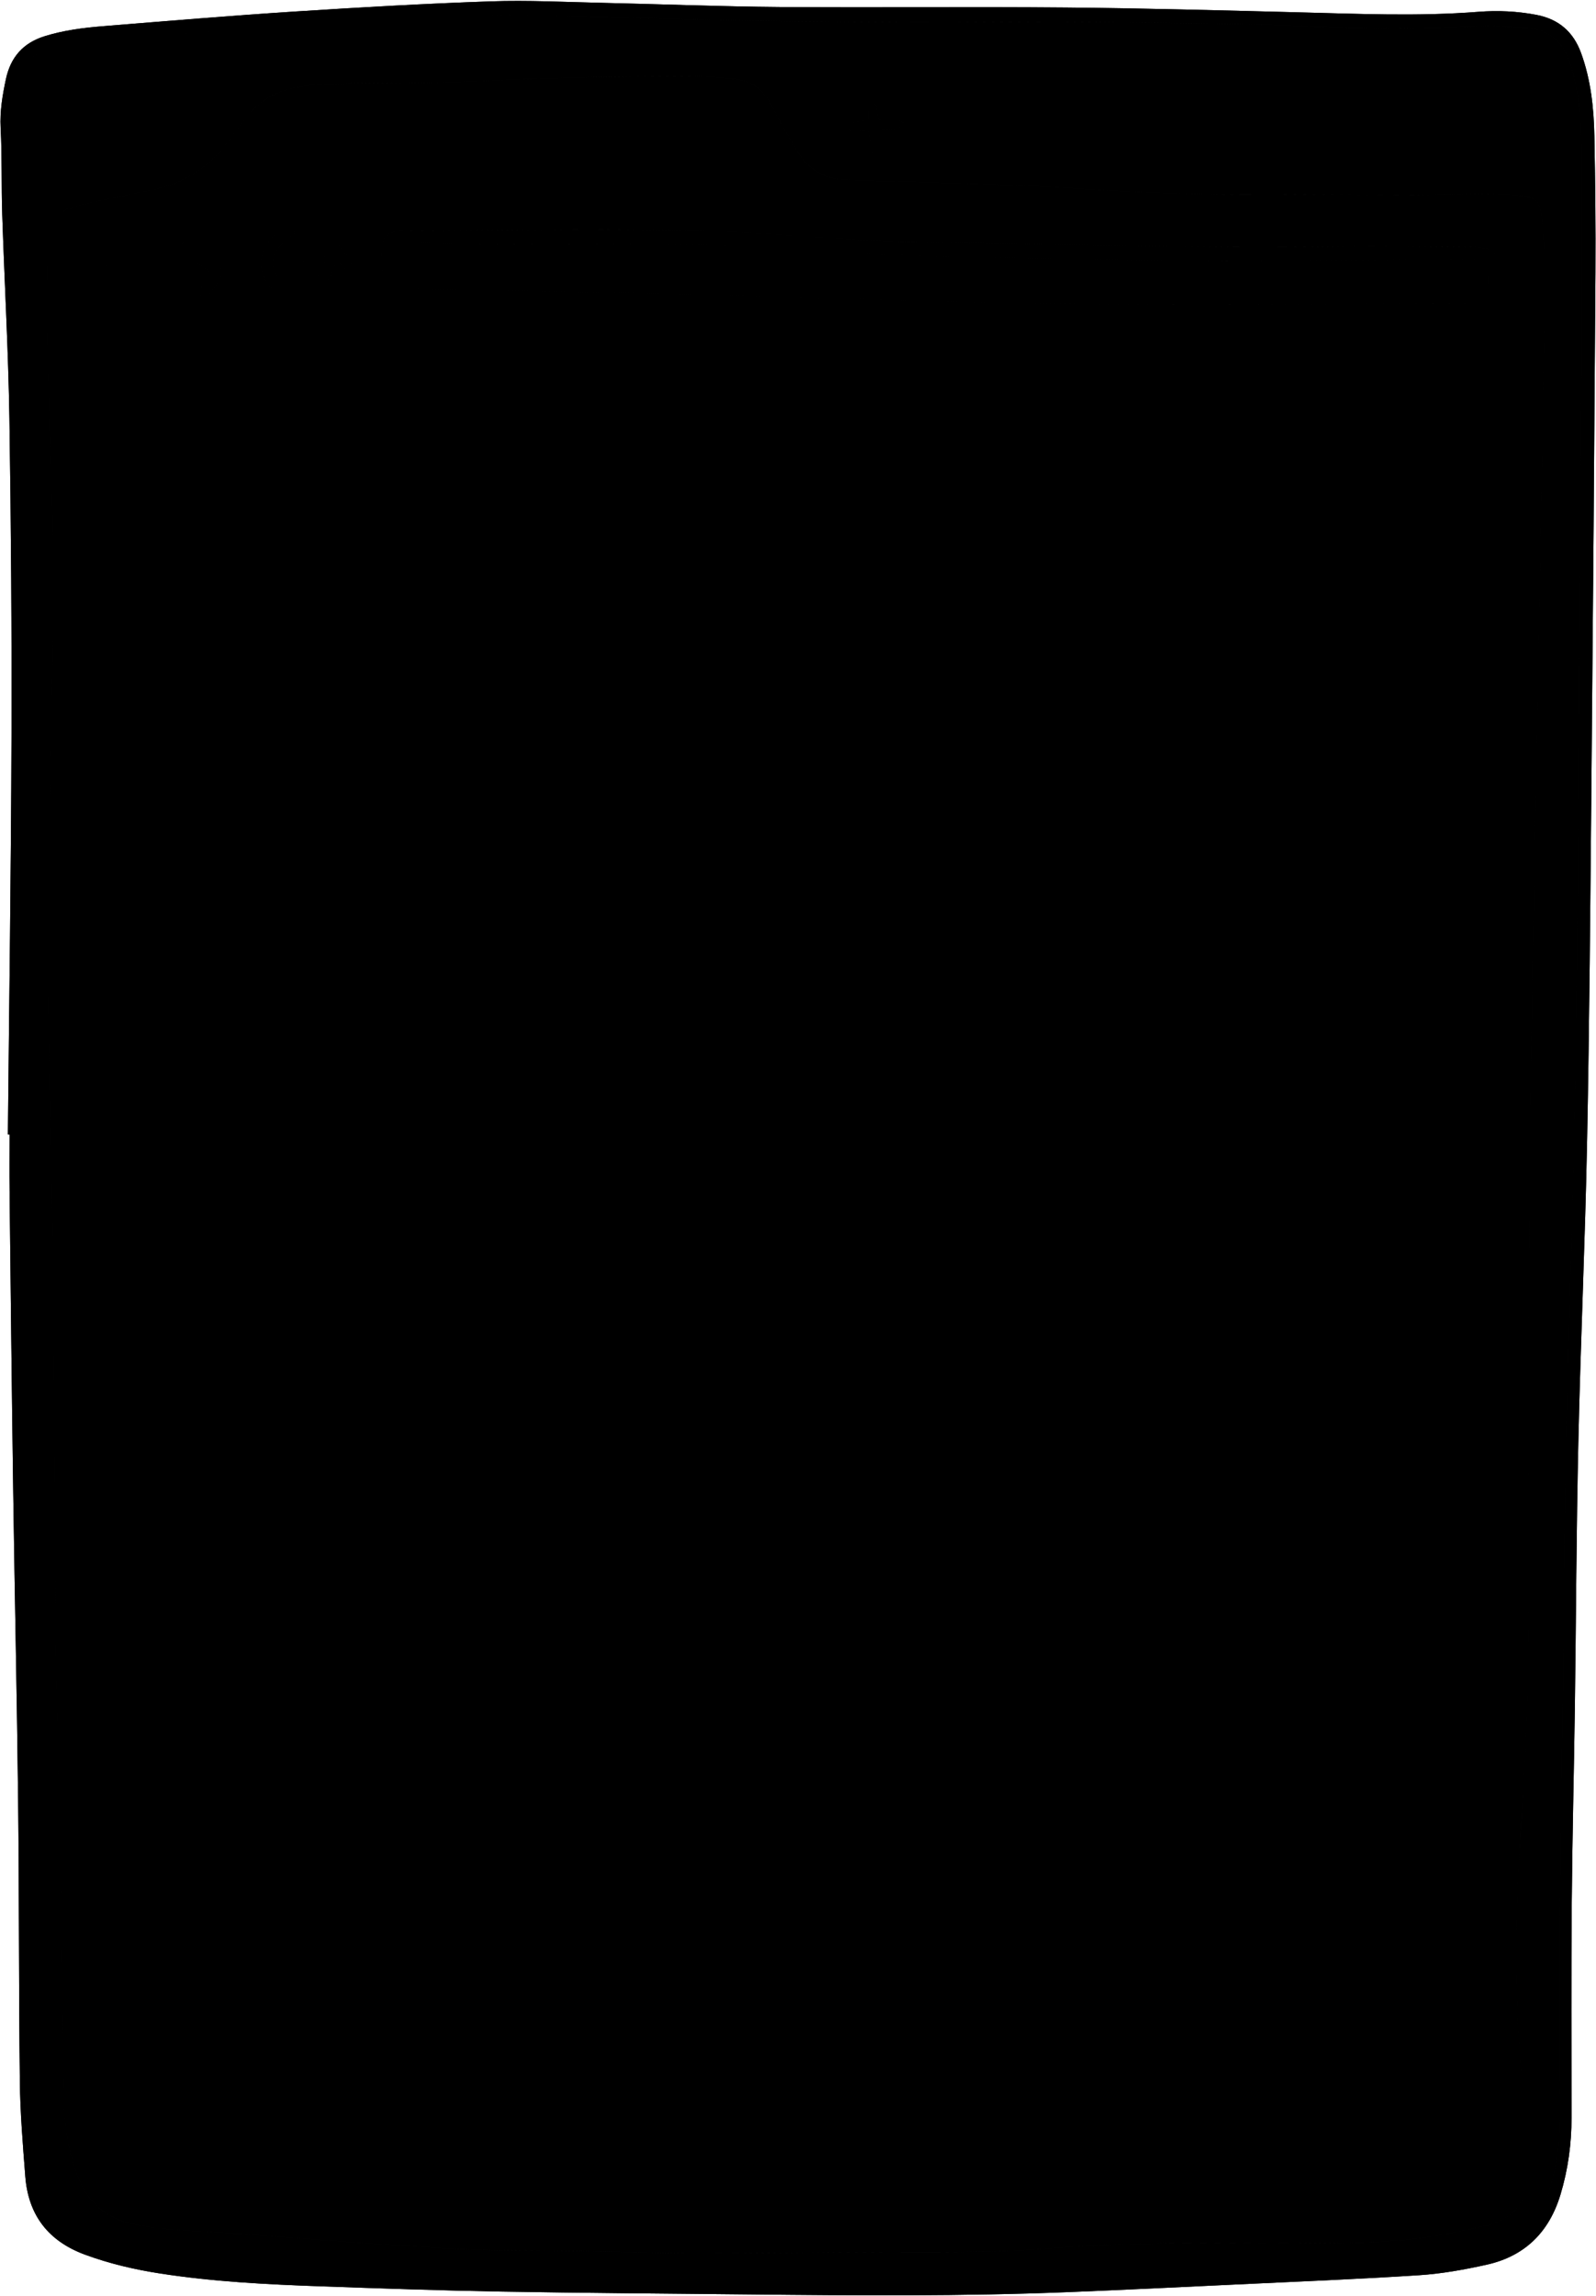 <?xml version="1.0" encoding="UTF-8" standalone="no"?><svg xmlns="http://www.w3.org/2000/svg" xmlns:xlink="http://www.w3.org/1999/xlink" fill="#000000" height="489.1" preserveAspectRatio="xMidYMid meet" version="1" viewBox="-0.1 -0.2 340.1 489.1" width="340.1" zoomAndPan="magnify"><g id="change1_1"><path d="M1.582,241.45c0.269-28.091,0.675-56.182,0.763-84.273 c0.071-22.761-0.083-45.526-0.441-68.284c-0.228-14.458-1.052-28.906-1.526-43.362 C0.175,39.369,0.352,33.191,0.034,27.038c-0.184-3.564,0.396-6.951,1.122-10.369 C2.142,12.025,4.793,8.954,9.402,7.517c4.033-1.258,8.176-1.79,12.344-2.127 c13.579-1.098,27.157-2.239,40.751-3.117c13.976-0.902,27.964-1.7,41.959-2.183 c7.902-0.272,15.831,0.144,23.746,0.319c12.634,0.278,25.265,0.787,37.9,0.885 c20.325,0.158,40.652-0.069,60.977,0.112c16.44,0.146,32.879,0.605,49.316,1.017 c12.861,0.322,25.716,0.898,38.575-0.106c4.105-0.321,8.213-0.127,12.282,0.637 c4.758,0.894,7.912,3.586,9.573,8.151c2.088,5.738,2.714,11.71,2.831,17.732 c0.188,9.666,0.293,19.336,0.23,29.003c-0.24,36.466-0.528,72.933-0.865,109.398 c-0.233,25.198-0.422,50.399-0.918,75.593c-0.421,21.387-1.387,42.763-1.865,64.149 c-0.422,18.875-0.482,37.757-0.744,56.636c-0.193,13.854-0.549,27.707-0.66,41.562 c-0.122,15.225-0.061,30.451-0.048,45.676c0.005,5.597-0.739,11.063-2.361,16.431 c-2.415,7.991-7.601,13.109-15.73,14.913c-4.739,1.052-9.575,1.927-14.409,2.24 c-13.063,0.846-26.147,1.363-39.224,1.984c-11.786,0.559-23.572,1.136-35.361,1.609 c-22.677,0.909-45.365,0.739-68.052,0.498c-17.661-0.188-35.323-0.295-52.982-0.606 c-12.786-0.225-25.57-0.669-38.351-1.118c-11.488-0.403-22.969-0.98-34.35-2.746 c-5.422-0.841-10.732-2.087-15.908-3.987c-7.852-2.881-12.129-8.42-12.768-16.687 c-0.521-6.75-1.08-13.515-1.16-20.279c-0.235-19.792-0.14-39.589-0.361-59.381 c-0.246-22-0.734-43.997-1.049-65.996c-0.307-21.391-0.535-42.783-0.78-64.174 c-0.046-4.034-0.007-8.069-0.007-12.104C1.815,241.451,1.699,241.45,1.582,241.45z M4.565,235.897 c0.323,25.656,0.538,45.526,0.831,65.396c0.424,28.776,0.973,57.55,1.337,86.327 c0.248,19.565,0.178,39.134,0.449,58.699c0.083,5.998,0.695,12,1.294,17.978 c0.599,5.984,3.897,10.059,9.442,12.408c4.089,1.733,8.328,2.89,12.672,3.731 c9.82,1.901,19.77,2.66,29.731,3.054c18.485,0.732,36.978,1.348,55.473,1.763 c14.918,0.334,29.845,0.254,44.766,0.441c20.938,0.263,41.876,0.416,62.806-0.374 c12.552-0.474,25.1-1.088,37.648-1.667c13.384-0.617,26.775-1.128,40.145-1.972 c5.141-0.324,10.289-1.17,15.33-2.259c6.679-1.442,11.157-5.599,13.289-12.198 c1.771-5.482,2.614-11.08,2.598-16.843c-0.044-15.91-0.087-31.821-0.004-47.73 c0.063-12.105,0.323-24.209,0.491-36.314c0.339-24.437,0.364-48.883,1.087-73.309 c0.963-32.574,1.889-65.144,2.09-97.733c0.244-39.744,0.625-79.487,0.878-119.231 c0.098-15.455,0.076-30.911-0.035-46.366c-0.04-5.56-0.705-11.07-2.413-16.433 c-1.467-4.606-4.472-7.139-9.241-7.533c-2.802-0.231-5.62-0.443-8.427-0.396 c-6.925,0.116-13.85,0.623-20.769,0.539c-10.427-0.126-20.847-0.758-31.274-0.929 c-16.747-0.276-33.498-0.591-50.245-0.459c-30.004,0.238-59.993-0.233-89.978-1.174 C112.884,2.949,101.243,2.829,89.606,3.597C74.187,4.614,58.765,5.595,43.35,6.663 c-7.973,0.552-15.945,1.159-23.897,1.942c-3.16,0.311-6.295,1.051-9.389,1.81 c-3.346,0.821-5.277,3.162-6.062,6.468c-0.9,3.787-1.53,7.624-1.457,11.522 c0.133,7.078,0.322,14.156,0.586,21.23c0.628,16.812,1.597,33.617,1.901,50.434 c0.358,19.79,0.271,39.591,0.175,59.386C5.075,186.864,4.754,214.271,4.565,235.897z M211.379,35.896 c4.526,0.284,9.011,0.473,13.478,0.863c17.392,1.518,34.817,1.567,52.255,1.42 c8.372-0.07,16.747,0.192,25.121,0.222c5.023,0.018,10.047-0.177,15.071-0.171 c2.353,0.003,4.711,0.195,7.056,0.417c0.967,0.092,1.94,0.399,2.849,0.761 c2.221,0.884,3.671,2.481,3.859,4.931c0.343,4.474,0.884,8.959,0.834,13.433 c-0.268,23.826-0.604,47.652-1.089,71.474c-0.519,25.497-1.414,50.986-1.804,76.484 c-0.37,24.204-0.297,48.416-0.423,72.624c-0.081,15.606-0.129,31.212-0.27,46.817 c-0.127,14.157-0.219,28.316-0.597,42.467c-0.226,8.44-0.957,16.867-1.489,25.299 c-0.724,11.479-1.094,22.965-0.612,34.463c0.357,8.515,0.906,17.024,1.132,25.542 c0.088,3.324-0.456,6.667-0.75,9.998c-0.06,0.676-0.289,1.336-0.442,2.003 c-1.09,4.769-3.993,7.847-8.765,8.886c-5.049,1.1-10.119,2.245-15.241,2.837 c-5.581,0.646-11.23,0.868-16.854,0.942c-10.656,0.141-21.316,0.073-31.974,0.038 c-10.74-0.035-21.454,0.52-32.163,1.277c-10.794,0.763-21.606,0.561-32.415,0.59 c-13.474,0.036-26.949,0.25-40.423,0.234c-8.143-0.009-16.286-0.332-24.43-0.471 c-8.296-0.141-16.603-0.025-24.888-0.395c-10.03-0.448-20.043-1.27-30.061-1.966 c-6.756-0.469-13.505-1.038-20.261-1.493c-6.524-0.44-13.067-0.53-19.524-1.823 c-5.791-1.159-9.743-4.332-11.921-9.812c-2.197-5.529-3.052-11.32-3.168-17.196 c-0.231-11.644-0.177-23.293-0.395-34.938c-0.368-19.636-0.929-39.269-1.267-58.905 c-0.224-13.015-0.193-26.035-0.287-39.053c-0.127-17.662-0.177-35.324-0.424-52.984 c-0.236-16.898-0.874-33.792-0.98-50.69c-0.094-14.918,0.269-29.84,0.492-44.759 c0.197-13.244,0.635-26.487,0.672-39.732c0.029-10.044-0.285-20.093-0.662-30.132 c-0.497-13.241-0.794-26.479-0.573-39.728c0.051-3.038,0.032-6.079-0.005-9.118 c-0.034-2.769,1.45-4.335,3.905-5.256c4.084-1.533,8.333-2.359,12.613-3.09 c2.247-0.384,4.477-0.875,6.702-1.372c5.04-1.125,9.036-3.89,12.21-7.902 c1.228-1.552,2.496-3.081,3.606-4.716c4.027-5.925,9.772-8.731,16.737-9.329 c2.348-0.202,4.708-0.299,7.065-0.36c13.621-0.351,27.241-0.723,40.863-0.996 c12.175-0.244,24.352-0.379,36.529-0.543c3.131-0.042,6.235,0.179,9.237,1.203 c0.484,0.165,1.051,0.198,1.565,0.147c7.312-0.725,14.603,0.098,21.901,0.303 c4.029,0.114,8.055,0.392,12.08,0.632c3.841,0.229,6.736,2.085,8.949,5.185 c3.04,4.26,5.028,9.022,6.808,13.892C210.99,34.846,211.172,35.337,211.379,35.896z M13.402,247.808 c0.107-0.001,0.214-0.001,0.321-0.001c0.171,10.353,0.416,20.705,0.501,31.058 c0.295,36.008,0.015,72.019,1.395,108.018c0.583,15.209,0.31,30.45,0.502,45.675 c0.079,6.238,0.228,12.481,0.592,18.708c0.244,4.182,1.124,8.285,2.824,12.172 c1.741,3.982,4.647,6.56,8.94,7.366c3.061,0.575,6.146,1.124,9.245,1.371 c10.318,0.823,20.647,1.501,30.972,2.242c7.743,0.556,15.477,1.391,23.229,1.633 c16.587,0.519,33.182,0.894,49.776,1.029c16.214,0.133,32.43-0.142,48.646-0.167 c9.592-0.014,19.179,0.065,28.765-0.533c9.343-0.583,18.698-1.08,28.055-1.277 c10.502-0.222,21.012-0.113,31.518-0.061c12.128,0.06,24.193-0.367,36.052-3.317 c5.776-1.437,7.805-3.374,8.898-9.238c0.042-0.224,0.069-0.452,0.101-0.678 c1.03-7.284,0.782-14.599,0.204-21.88c-1.179-14.83-1.213-29.655-0.338-44.493 c0.462-7.827,1.029-15.649,1.386-23.481c0.739-16.202,0.778-32.412,0.718-48.632 c-0.108-28.853-0.044-57.71,0.298-86.562c0.391-32.962,1.17-65.919,1.767-98.879 c0.476-26.261,0.974-52.521,1.356-78.783c0.063-4.326-0.317-8.67-0.689-12.989 c-0.291-3.372-1.327-4.343-4.735-4.666c-2.647-0.251-5.318-0.345-7.978-0.337 c-4.871,0.014-9.742,0.229-14.613,0.227c-12.332-0.005-24.665-0.142-36.997-0.119 c-13.026,0.024-26.012-0.687-39.011-1.488c-13.746-0.847-27.533-1.035-41.302-1.508 c-1.141-0.039-2.283-0.057-3.425-0.085c-4.44-0.111-7.926-2.004-10.332-5.727 c-1.401-2.168-2.652-4.435-3.926-6.682c-0.75-1.323-1.369-2.72-2.128-4.037 c-1.568-2.716-3.857-4.611-6.996-4.992c-3.386-0.411-6.815-0.659-10.224-0.648 c-14.614,0.047-29.223,0.205-43.829,0.979c-10.637,0.563-21.31,0.418-31.966,0.635 c-2.049,0.042-4.1,0.243-6.139,0.466c-5.513,0.604-9.986,3.017-13.172,7.659 c-0.861,1.254-1.864,2.409-2.75,3.646c-4.232,5.912-9.891,9.584-17.045,10.932 c-1.047,0.197-2.1,0.365-3.14,0.591c-4.38,0.951-8.786,1.804-13.124,2.923 c-2.598,0.67-2.953,1.393-2.985,4.128c-0.027,2.359-0.022,4.719,0.024,7.077 c0.25,12.635,0.497,25.27,0.785,37.903c0.238,10.425,0.811,20.851,0.741,31.274 c-0.132,19.564-0.793,39.125-0.916,58.689C13.115,204.568,13.336,226.189,13.402,247.808z M207.969,35.801c0-0.403,0.068-0.651-0.01-0.839c-1.75-4.212-3.575-8.376-6.112-12.207 c-1.915-2.892-4.494-4.469-7.927-4.62c-9.34-0.411-18.682-0.795-28.024-1.169 c-0.459-0.018-0.926,0.161-1.221,0.216c1.464,2.646,2.811,5.192,4.263,7.676 c1.377,2.356,2.769,4.715,4.33,6.949c1.419,2.031,3.485,3.116,6.009,3.238 c1.594,0.077,3.185,0.229,4.78,0.268c7.371,0.178,14.744,0.329,22.116,0.486 C206.757,35.812,207.342,35.801,207.969,35.801z M201.491,66.899 c-21.155-0.625-42.308-1.299-63.465-1.857c-14.23-0.376-28.465-0.582-42.698-0.877 c-3.114-0.065-6.228-0.161-9.341-0.287c-2.285-0.093-3.746-1.323-4.11-3.552 c-0.379-2.315-0.715-4.669-0.712-7.006c0.004-2.889,1.604-4.339,4.471-4.342 c23.14-0.022,46.284-0.667,69.419,0.224c8.213,0.316,16.411,1.008,24.619,1.463 c5.472,0.303,10.949,0.609,16.428,0.71c29.61,0.547,59.218,1.271,88.839,0.951 c9.742-0.105,19.487,0.042,29.231,0.097c0.752,0.004,1.509,0.167,2.255,0.301 c1.598,0.287,2.597,1.27,2.923,2.829c0.548,2.615,0.898,5.248,0.346,7.924 c-0.594,2.881-1.755,3.87-4.706,3.883c-2.435,0.01-4.871-0.055-7.304-0.003 c-29.843,0.638-59.685,0.186-89.527-0.039c-5.556-0.042-11.111-0.281-16.667-0.43 C201.492,66.89,201.491,66.894,201.491,66.899z M316.272,64.255c0.889-2.175,1.051-6.178,0.41-7.965 c-0.308-0.86-0.932-1.122-1.77-1.123c-4.792-0.007-9.584-0.052-14.375-0.029 c-15.226,0.075-30.453,0.316-45.679,0.226c-15.3-0.09-30.598-0.516-45.897-0.767 c-13.855-0.227-27.698-0.715-41.525-1.677c-6.149-0.428-12.309-0.892-18.468-0.956 c-15.757-0.163-31.517-0.09-47.275-0.157c-4.641-0.02-9.282-0.207-13.923-0.286 c-0.752-0.013-1.509,0.121-2.26,0.213c-0.899,0.11-1.393,0.665-1.337,1.543 c0.129,2.043,0.315,4.083,0.514,6.12c0.127,1.303,0.995,1.795,2.197,1.852 c1.368,0.064,2.736,0.152,4.105,0.178c19.942,0.374,39.885,0.651,59.825,1.129 c24.126,0.579,48.244,1.649,72.372,1.917c29.535,0.328,59.077,0.048,88.616,0.015 C313.314,64.487,314.826,64.334,316.272,64.255z M62.555,48.691c-0.686-0.02-1.42-0.21-2.049-0.03 c-2.475,0.705-4.719,3.768-4.944,6.576c-0.239,2.977,1.239,5.671,3.821,6.966 c4.31,2.161,9.302,0.231,11.355-4.402c0.349-0.788,0.638-1.604,1.003-2.529 c0.717,0.753,1.238,1.415,1.881,1.922c0.284,0.224,0.952,0.318,1.198,0.136 c0.249-0.184,0.401-0.918,0.233-1.177c-1.067-1.647-2.163-3.289-3.419-4.791 c-0.307-0.368-1.395-0.493-1.863-0.242c-1.602,0.858-3.105,1.91-4.611,2.938 c-0.625,0.427-0.969,1.161-0.395,1.744c0.299,0.304,1.143,0.349,1.6,0.164 c0.944-0.383,1.793-0.998,2.775-1.573c0.124,3.442-2.487,6.265-5.646,6.357 c-3.695,0.107-6.178-2.81-5.293-6.214c0.409-1.573,1.575-2.56,2.736-3.55 c0.608-0.518,1.222-1.029,1.834-1.543C62.699,49.191,62.627,48.941,62.555,48.691z M42.614,61.328 c-0.192,0.437-0.115,1.229,0.175,1.588c0.49,0.607,1.158,0.203,1.553-0.277 c0.768-0.935,1.553-1.883,2.144-2.931c1.034-1.834,0.789-2.843-0.879-4.127 c-1.625-1.251-3.293-2.447-4.949-3.659c-0.242-0.177-0.513-0.422-0.78-0.434 c-0.415-0.019-1.053,0.001-1.208,0.248c-0.228,0.364-0.317,1.077-0.102,1.399 c0.405,0.61,1.025,1.109,1.634,1.544c1.414,1.009,2.875,1.953,4.43,2.999 C43.841,59.075,43.129,60.158,42.614,61.328z M24.537,54.878c0.564-0.507,1.191-0.976,1.628-1.58 c0.26-0.358,0.207-0.944,0.295-1.427c-0.542-0.087-1.264-0.44-1.594-0.216 c-1.629,1.104-3.202,2.305-4.695,3.588c-0.76,0.653-0.998,1.774-0.177,2.431 c1.942,1.553,4.03,2.927,6.097,4.316c0.199,0.133,0.816-0.029,0.969-0.245 c0.163-0.23,0.123-0.76-0.041-1.03c-0.269-0.442-0.691-0.801-1.081-1.158 c-1.056-0.966-2.129-1.912-3.342-2.998C23.296,55.954,23.926,55.426,24.537,54.878z M187.349,27.563 c1.643-0.679,3.723,0.445,5.162-1.464c-1.728-1.371-3.765-0.265-5.517-0.901 c-0.075-0.737-0.124-1.413-0.219-2.083c-0.086-0.602-0.209-1.392-0.995-1.18 c-0.399,0.107-0.766,0.834-0.888,1.343c-0.152,0.633-0.036,1.33-0.036,1.873 c-1.431,1.043-3.592-0.149-4.476,1.888c1.342,1.461,3.119,0.092,4.627,0.854 c0.09,0.705,0.143,1.452,0.29,2.181c0.141,0.703,0.378,1.387,0.693,2.504 C187.795,30.838,186.467,28.926,187.349,27.563z M4.565,235.897c0.189-21.625,0.51-49.033,0.642-76.442 c0.096-19.795,0.183-39.596-0.175-59.386C4.728,83.252,3.759,66.447,3.131,49.635 C2.867,42.561,2.678,35.483,2.545,28.405c-0.073-3.898,0.557-7.734,1.457-11.522 c0.786-3.307,2.717-5.647,6.062-6.468c3.094-0.759,6.229-1.499,9.389-1.81 c7.952-0.784,15.924-1.39,23.897-1.942C58.765,5.595,74.187,4.614,89.606,3.597 C101.243,2.829,112.884,2.949,124.534,3.315c29.985,0.941,59.974,1.411,89.978,1.174 c16.746-0.133,33.498,0.183,50.245,0.459c10.427,0.172,20.847,0.803,31.274,0.929 c6.92,0.084,13.845-0.423,20.769-0.539c2.807-0.047,5.625,0.165,8.427,0.396 c4.769,0.393,7.774,2.927,9.241,7.533c1.708,5.363,2.374,10.872,2.413,16.433 c0.111,15.455,0.133,30.911,0.035,46.366c-0.252,39.744-0.633,79.487-0.878,119.231 c-0.2,32.589-1.126,65.159-2.09,97.733c-0.722,24.426-0.748,48.872-1.087,73.309 c-0.168,12.104-0.428,24.208-0.491,36.314c-0.083,15.91-0.04,31.82,0.004,47.73 c0.016,5.762-0.827,11.36-2.598,16.843c-2.132,6.6-6.61,10.756-13.289,12.198 c-5.041,1.089-10.19,1.935-15.33,2.259c-13.37,0.844-26.761,1.355-40.145,1.972 c-12.548,0.579-25.096,1.193-37.648,1.667c-20.93,0.79-41.867,0.637-62.806,0.374 c-14.922-0.188-29.848-0.107-44.766-0.441c-18.495-0.414-36.987-1.03-55.473-1.763 c-9.961-0.395-19.911-1.153-29.731-3.054c-4.344-0.841-8.583-1.998-12.672-3.731 c-5.544-2.349-8.842-6.424-9.442-12.408c-0.599-5.977-1.211-11.979-1.294-17.978 c-0.27-19.565-0.201-39.134-0.449-58.699c-0.364-28.777-0.913-57.551-1.337-86.327 C5.103,281.423,4.888,261.552,4.565,235.897z M211.379,35.896c-0.206-0.559-0.389-1.05-0.569-1.541 c-1.78-4.87-3.768-9.632-6.808-13.892c-2.212-3.1-5.108-4.956-8.949-5.185 c-4.025-0.24-8.05-0.518-12.08-0.632c-7.298-0.206-14.589-1.028-21.901-0.303 c-0.514,0.051-1.081,0.018-1.565-0.147c-3.002-1.025-6.106-1.245-9.237-1.203 c-12.176,0.164-24.354,0.299-36.529,0.543c-13.622,0.273-27.243,0.645-40.863,0.996 c-2.357,0.061-4.717,0.158-7.065,0.36c-6.965,0.599-12.71,3.405-16.737,9.329 c-1.111,1.634-2.378,3.164-3.606,4.716c-3.174,4.012-7.17,6.777-12.21,7.902 c-2.226,0.497-4.456,0.988-6.702,1.372c-4.28,0.731-8.529,1.557-12.613,3.09 c-2.455,0.921-3.939,2.487-3.905,5.256c0.037,3.039,0.056,6.079,0.005,9.118 c-0.221,13.249,0.075,26.488,0.573,39.728c0.377,10.039,0.691,20.088,0.662,30.132 c-0.038,13.244-0.475,26.487-0.672,39.732c-0.222,14.919-0.586,29.841-0.492,44.759 c0.106,16.898,0.743,33.792,0.98,50.69c0.247,17.66,0.297,35.323,0.424,52.984 c0.094,13.018,0.063,26.038,0.287,39.053c0.338,19.636,0.899,39.269,1.267,58.905 c0.218,11.644,0.164,23.294,0.395,34.938c0.117,5.876,0.971,11.668,3.168,17.196 c2.178,5.48,6.13,8.653,11.921,9.812c6.456,1.292,13,1.383,19.524,1.823 c6.757,0.455,13.505,1.024,20.261,1.493c10.018,0.696,20.032,1.518,30.061,1.966 c8.285,0.37,16.592,0.253,24.888,0.395c8.144,0.139,16.286,0.462,24.43,0.471 c13.474,0.016,26.948-0.199,40.423-0.234c10.809-0.029,21.622,0.174,32.415-0.59 c10.708-0.757,21.422-1.312,32.163-1.277c10.658,0.035,21.318,0.103,31.974-0.038 c5.624-0.074,11.273-0.296,16.854-0.942c5.122-0.593,10.192-1.737,15.241-2.837 c4.771-1.04,7.675-4.117,8.765-8.886c0.152-0.667,0.382-1.328,0.442-2.003 c0.294-3.331,0.838-6.674,0.75-9.998c-0.226-8.518-0.775-17.027-1.132-25.542 c-0.482-11.498-0.111-22.984,0.612-34.463c0.532-8.431,1.264-16.859,1.489-25.299 c0.378-14.151,0.47-28.311,0.597-42.467c0.14-15.605,0.188-31.211,0.27-46.817 c0.126-24.208,0.053-48.419,0.423-72.624c0.39-25.498,1.285-50.988,1.804-76.484 c0.485-23.822,0.821-47.648,1.089-71.474c0.05-4.474-0.491-8.959-0.834-13.433 c-0.188-2.449-1.639-4.047-3.859-4.931c-0.909-0.362-1.882-0.67-2.849-0.761 c-2.345-0.222-4.703-0.415-7.056-0.417c-5.024-0.006-10.048,0.189-15.071,0.171 c-8.374-0.029-16.748-0.292-25.121-0.222c-17.438,0.147-34.863,0.098-52.255-1.42 C220.389,36.369,215.905,36.18,211.379,35.896z M13.402,247.808 c-0.066-21.619-0.287-43.239-0.151-64.857c0.123-19.564,0.784-39.125,0.916-58.689 c0.07-10.422-0.503-20.848-0.741-31.274c-0.288-12.634-0.535-25.269-0.785-37.903 c-0.047-2.358-0.051-4.719-0.024-7.077c0.032-2.735,0.387-3.458,2.985-4.128 c4.337-1.119,8.743-1.972,13.124-2.923c1.04-0.226,2.093-0.394,3.14-0.591 c7.154-1.348,12.813-5.02,17.045-10.932c0.886-1.238,1.889-2.393,2.75-3.646 c3.186-4.642,7.66-7.055,13.172-7.659c2.039-0.223,4.09-0.425,6.139-0.466 c10.656-0.217,21.33-0.072,31.966-0.635c14.607-0.773,29.215-0.931,43.829-0.979 c3.409-0.011,6.838,0.237,10.224,0.648c3.139,0.381,5.428,2.276,6.996,4.992 c0.76,1.317,1.378,2.714,2.128,4.037c1.275,2.247,2.526,4.514,3.926,6.682 c2.405,3.724,5.891,5.616,10.332,5.727c1.142,0.029,2.284,0.046,3.425,0.085 c13.769,0.473,27.556,0.662,41.302,1.508c12.999,0.801,25.984,1.512,39.011,1.488 c12.332-0.023,24.664,0.113,36.997,0.119c4.871,0.002,9.742-0.213,14.613-0.227 c2.66-0.008,5.331,0.086,7.978,0.337c3.407,0.323,4.444,1.294,4.735,4.666 c0.372,4.319,0.752,8.662,0.689,12.989c-0.382,26.262-0.88,52.522-1.356,78.783 c-0.597,32.96-1.377,65.917-1.767,98.879c-0.342,28.851-0.406,57.708-0.298,86.562 c0.061,16.22,0.021,32.43-0.718,48.632c-0.357,7.832-0.925,15.654-1.386,23.481 c-0.875,14.838-0.841,29.662,0.338,44.493c0.579,7.281,0.827,14.596-0.204,21.88 c-0.032,0.226-0.059,0.453-0.101,0.678c-1.092,5.864-3.121,7.801-8.898,9.238 c-11.859,2.95-23.923,3.377-36.052,3.317c-10.506-0.052-21.016-0.161-31.518,0.061 c-9.357,0.197-18.713,0.694-28.055,1.277c-9.586,0.598-19.173,0.518-28.765,0.533 c-16.216,0.024-32.432,0.299-48.646,0.167c-16.594-0.136-33.189-0.51-49.776-1.029 c-7.752-0.243-15.486-1.077-23.229-1.633c-10.324-0.742-20.654-1.419-30.972-2.242 c-3.099-0.247-6.184-0.796-9.245-1.371c-4.292-0.806-7.198-3.384-8.94-7.366 c-1.7-3.887-2.58-7.99-2.824-12.172c-0.363-6.226-0.513-12.47-0.592-18.708 c-0.192-15.225,0.081-30.466-0.502-45.675c-1.38-35.999-1.1-72.01-1.395-108.018 c-0.085-10.353-0.329-20.705-0.501-31.058C13.616,247.807,13.509,247.807,13.402,247.808z M201.491,66.899c0-0.004,0-0.009,0-0.013c5.556,0.148,11.11,0.388,16.667,0.43 c29.842,0.225,59.685,0.677,89.527,0.039c2.434-0.052,4.869,0.013,7.304,0.003 c2.951-0.013,4.112-1.002,4.706-3.883c0.552-2.676,0.202-5.308-0.346-7.924 c-0.327-1.559-1.325-2.542-2.923-2.829c-0.746-0.134-1.502-0.296-2.255-0.301 c-9.744-0.055-19.489-0.202-29.231-0.097c-29.621,0.32-59.229-0.404-88.839-0.951 c-5.478-0.101-10.955-0.407-16.428-0.71c-8.208-0.455-16.406-1.146-24.619-1.463 c-23.135-0.891-46.279-0.246-69.419-0.224c-2.867,0.003-4.467,1.453-4.471,4.342 c-0.004,2.337,0.333,4.691,0.712,7.006c0.365,2.229,1.826,3.459,4.11,3.552 c3.112,0.126,6.226,0.223,9.341,0.287c14.233,0.295,28.467,0.501,42.698,0.877 C159.183,65.6,180.336,66.274,201.491,66.899z M62.772,49.441c-0.072-0.25-0.144-0.5-0.216-0.75 c-0.686-0.02-1.42-0.21-2.049-0.03c-2.475,0.705-4.719,3.768-4.944,6.576 c-0.239,2.977,1.239,5.671,3.821,6.966c4.31,2.161,9.302,0.231,11.355-4.402 c0.349-0.788,0.638-1.604,1.003-2.529c0.717,0.753,1.238,1.415,1.881,1.922 c0.284,0.224,0.952,0.318,1.198,0.136c0.249-0.184,0.401-0.918,0.233-1.177 c-1.067-1.647-2.163-3.289-3.419-4.791c-0.307-0.368-1.395-0.493-1.863-0.242 c-1.602,0.858-3.105,1.91-4.611,2.938c-0.625,0.427-0.969,1.161-0.395,1.744 c0.299,0.304,1.143,0.349,1.6,0.164c0.944-0.383,1.793-0.998,2.775-1.573 c0.124,3.442-2.487,6.265-5.646,6.357c-3.695,0.107-6.178-2.81-5.293-6.214 c0.409-1.573,1.575-2.56,2.736-3.55C61.546,50.466,62.16,49.955,62.772,49.441z M44.632,57.679 c-0.791,1.396-1.503,2.479-2.017,3.649c-0.192,0.437-0.115,1.229,0.175,1.588 c0.49,0.607,1.158,0.203,1.553-0.277c0.768-0.935,1.553-1.883,2.144-2.931 c1.034-1.834,0.789-2.843-0.879-4.127c-1.625-1.251-3.293-2.447-4.949-3.659 c-0.242-0.177-0.513-0.422-0.78-0.434c-0.415-0.019-1.053,0.001-1.208,0.248 c-0.228,0.364-0.317,1.077-0.102,1.399c0.405,0.61,1.025,1.109,1.634,1.544 C41.616,55.689,43.077,56.632,44.632,57.679z M22.595,56.559c0.701-0.605,1.331-1.132,1.942-1.681 c0.564-0.507,1.191-0.976,1.628-1.58c0.26-0.358,0.207-0.944,0.295-1.427 c-0.542-0.087-1.264-0.44-1.594-0.216c-1.629,1.104-3.202,2.305-4.695,3.588 c-0.76,0.653-0.998,1.774-0.177,2.431c1.942,1.553,4.03,2.927,6.097,4.316 c0.199,0.133,0.816-0.029,0.969-0.245c0.163-0.23,0.123-0.76-0.041-1.03 c-0.269-0.442-0.691-0.801-1.081-1.158C24.881,58.591,23.808,57.645,22.595,56.559z M207.969,35.801 c-0.627,0-1.212,0.011-1.797-0.002c-7.372-0.157-14.744-0.308-22.116-0.486 c-1.595-0.038-3.186-0.191-4.78-0.268c-2.524-0.122-4.59-1.207-6.009-3.238 c-1.561-2.235-2.953-4.593-4.33-6.949c-1.452-2.484-2.799-5.03-4.263-7.676 c0.295-0.056,0.762-0.235,1.221-0.216c9.342,0.374,18.683,0.758,28.024,1.169 c3.433,0.151,6.012,1.729,7.927,4.62c2.537,3.831,4.362,7.995,6.112,12.207 C208.037,35.15,207.969,35.398,207.969,35.801z M185.989,32.579c1.806-1.74,0.478-3.653,1.359-5.015 c1.643-0.679,3.723,0.445,5.162-1.464c-1.728-1.371-3.765-0.265-5.517-0.901 c-0.075-0.737-0.124-1.413-0.219-2.083c-0.086-0.602-0.209-1.392-0.995-1.18 c-0.399,0.107-0.766,0.834-0.888,1.343c-0.152,0.633-0.036,1.33-0.036,1.873 c-1.431,1.043-3.592-0.149-4.476,1.888c1.342,1.461,3.119,0.092,4.627,0.854 c0.09,0.705,0.143,1.452,0.29,2.181C185.438,30.777,185.675,31.461,185.989,32.579z M316.682,56.29 c-0.308-0.86-0.932-1.122-1.77-1.123c-4.792-0.007-9.584-0.052-14.375-0.029 c-15.226,0.075-30.453,0.316-45.679,0.226c-15.3-0.09-30.598-0.516-45.897-0.767 c-13.855-0.227-27.698-0.715-41.525-1.677c-6.149-0.428-12.309-0.892-18.468-0.956 c-15.757-0.163-31.517-0.09-47.275-0.157c-4.641-0.02-9.282-0.207-13.923-0.286 c-0.752-0.013-1.509,0.121-2.26,0.213c-0.899,0.11-1.393,0.665-1.337,1.543 c0.129,2.043,0.315,4.083,0.514,6.12c0.127,1.303,0.995,1.795,2.197,1.852 c1.368,0.064,2.736,0.152,4.105,0.178c19.942,0.374,39.885,0.651,59.825,1.129 c24.126,0.579,48.244,1.649,72.372,1.917c29.535,0.328,59.077,0.048,88.616,0.015 c1.513-0.002,3.025-0.154,4.47-0.233C317.16,62.08,317.322,58.077,316.682,56.29z" fill="#000000"/></g><g id="change1_2"><path d="M1.582,241.45c0.269-28.091,0.675-56.182,0.763-84.273 c0.071-22.761-0.083-45.526-0.441-68.284c-0.228-14.458-1.052-28.906-1.526-43.362 C0.175,39.369,0.352,33.191,0.034,27.038c-0.184-3.564,0.396-6.951,1.122-10.369 C2.142,12.025,4.793,8.954,9.402,7.517c4.033-1.258,8.176-1.79,12.344-2.127 c13.579-1.098,27.157-2.239,40.751-3.117c13.976-0.902,27.964-1.7,41.959-2.183 c7.902-0.272,15.831,0.144,23.746,0.319c12.634,0.278,25.265,0.787,37.9,0.885 c20.325,0.158,40.652-0.069,60.977,0.112c16.44,0.146,32.879,0.605,49.316,1.017 c12.861,0.322,25.716,0.898,38.575-0.106c4.105-0.321,8.213-0.127,12.282,0.637 c4.758,0.894,7.912,3.586,9.573,8.151c2.088,5.738,2.714,11.71,2.831,17.732 c0.188,9.666,0.293,19.336,0.23,29.003c-0.24,36.466-0.528,72.933-0.865,109.398 c-0.233,25.198-0.422,50.399-0.918,75.593c-0.421,21.387-1.387,42.763-1.865,64.149 c-0.422,18.875-0.482,37.757-0.744,56.636c-0.193,13.854-0.549,27.707-0.66,41.562 c-0.122,15.225-0.061,30.451-0.048,45.676c0.005,5.597-0.739,11.063-2.361,16.431 c-2.415,7.991-7.601,13.109-15.73,14.913c-4.739,1.052-9.575,1.927-14.409,2.24 c-13.063,0.846-26.147,1.363-39.224,1.984c-11.786,0.559-23.572,1.136-35.361,1.609 c-22.677,0.909-45.365,0.739-68.052,0.498c-17.661-0.188-35.323-0.295-52.982-0.606 c-12.786-0.225-25.57-0.669-38.351-1.118c-11.488-0.403-22.969-0.98-34.35-2.746 c-5.422-0.841-10.732-2.087-15.908-3.987c-7.852-2.881-12.129-8.42-12.768-16.687 c-0.521-6.75-1.08-13.515-1.16-20.279c-0.235-19.792-0.14-39.589-0.361-59.381 c-0.246-22-0.734-43.997-1.049-65.996c-0.307-21.391-0.535-42.783-0.78-64.174 c-0.046-4.034-0.007-8.069-0.007-12.104C1.815,241.451,1.699,241.45,1.582,241.45z M4.565,235.897 c0.323,25.656,0.538,45.526,0.831,65.396c0.424,28.776,0.973,57.55,1.337,86.327 c0.248,19.565,0.178,39.134,0.449,58.699c0.083,5.998,0.695,12,1.294,17.978 c0.599,5.984,3.897,10.059,9.442,12.408c4.089,1.733,8.328,2.89,12.672,3.731 c9.82,1.901,19.77,2.66,29.731,3.054c18.485,0.732,36.978,1.348,55.473,1.763 c14.918,0.334,29.845,0.254,44.766,0.441c20.938,0.263,41.876,0.416,62.806-0.374 c12.552-0.474,25.1-1.088,37.648-1.667c13.384-0.617,26.775-1.128,40.145-1.972 c5.141-0.324,10.289-1.17,15.33-2.259c6.679-1.442,11.157-5.599,13.289-12.198 c1.771-5.482,2.614-11.08,2.598-16.843c-0.044-15.91-0.087-31.821-0.004-47.73 c0.063-12.105,0.323-24.209,0.491-36.314c0.339-24.437,0.364-48.883,1.087-73.309 c0.963-32.574,1.889-65.144,2.09-97.733c0.244-39.744,0.625-79.487,0.878-119.231 c0.098-15.455,0.076-30.911-0.035-46.366c-0.04-5.56-0.705-11.07-2.413-16.433 c-1.467-4.606-4.472-7.139-9.241-7.533c-2.802-0.231-5.62-0.443-8.427-0.396 c-6.925,0.116-13.85,0.623-20.769,0.539c-10.427-0.126-20.847-0.758-31.274-0.929 c-16.747-0.276-33.498-0.591-50.245-0.459c-30.004,0.238-59.993-0.233-89.978-1.174 C112.884,2.949,101.243,2.829,89.606,3.597C74.187,4.614,58.765,5.595,43.35,6.663 c-7.973,0.552-15.945,1.159-23.897,1.942c-3.16,0.311-6.295,1.051-9.389,1.81 c-3.346,0.821-5.277,3.162-6.062,6.468c-0.9,3.787-1.53,7.624-1.457,11.522 c0.133,7.078,0.322,14.156,0.586,21.23c0.628,16.812,1.597,33.617,1.901,50.434 c0.358,19.79,0.271,39.591,0.175,59.386C5.075,186.864,4.754,214.271,4.565,235.897z M211.379,35.896 c4.526,0.284,9.011,0.473,13.478,0.863c17.392,1.518,34.817,1.567,52.255,1.42 c8.372-0.07,16.747,0.192,25.121,0.222c5.023,0.018,10.047-0.177,15.071-0.171 c2.353,0.003,4.711,0.195,7.056,0.417c0.967,0.092,1.94,0.399,2.849,0.761 c2.221,0.884,3.671,2.481,3.859,4.931c0.343,4.474,0.884,8.959,0.834,13.433 c-0.268,23.826-0.604,47.652-1.089,71.474c-0.519,25.497-1.414,50.986-1.804,76.484 c-0.37,24.204-0.297,48.416-0.423,72.624c-0.081,15.606-0.129,31.212-0.27,46.817 c-0.127,14.157-0.219,28.316-0.597,42.467c-0.226,8.44-0.957,16.867-1.489,25.299 c-0.724,11.479-1.094,22.965-0.612,34.463c0.357,8.515,0.906,17.024,1.132,25.542 c0.088,3.324-0.456,6.667-0.75,9.998c-0.06,0.676-0.289,1.336-0.442,2.003 c-1.09,4.769-3.993,7.847-8.765,8.886c-5.049,1.1-10.119,2.245-15.241,2.837 c-5.581,0.646-11.23,0.868-16.854,0.942c-10.656,0.141-21.316,0.073-31.974,0.038 c-10.74-0.035-21.454,0.52-32.163,1.277c-10.794,0.763-21.606,0.561-32.415,0.59 c-13.474,0.036-26.949,0.25-40.423,0.234c-8.143-0.009-16.286-0.332-24.43-0.471 c-8.296-0.141-16.603-0.025-24.888-0.395c-10.03-0.448-20.043-1.27-30.061-1.966 c-6.756-0.469-13.505-1.038-20.261-1.493c-6.524-0.44-13.067-0.53-19.524-1.823 c-5.791-1.159-9.743-4.332-11.921-9.812c-2.197-5.529-3.052-11.32-3.168-17.196 c-0.231-11.644-0.177-23.293-0.395-34.938c-0.368-19.636-0.929-39.269-1.267-58.905 c-0.224-13.015-0.193-26.035-0.287-39.053c-0.127-17.662-0.177-35.324-0.424-52.984 c-0.236-16.898-0.874-33.792-0.98-50.69c-0.094-14.918,0.269-29.84,0.492-44.759 c0.197-13.244,0.635-26.487,0.672-39.732c0.029-10.044-0.285-20.093-0.662-30.132 c-0.497-13.241-0.794-26.479-0.573-39.728c0.051-3.038,0.032-6.079-0.005-9.118 c-0.034-2.769,1.45-4.335,3.905-5.256c4.084-1.533,8.333-2.359,12.613-3.09 c2.247-0.384,4.477-0.875,6.702-1.372c5.04-1.125,9.036-3.89,12.21-7.902 c1.228-1.552,2.496-3.081,3.606-4.716c4.027-5.925,9.772-8.731,16.737-9.329 c2.348-0.202,4.708-0.299,7.065-0.36c13.621-0.351,27.241-0.723,40.863-0.996 c12.175-0.244,24.352-0.379,36.529-0.543c3.131-0.042,6.235,0.179,9.237,1.203 c0.484,0.165,1.051,0.198,1.565,0.147c7.312-0.725,14.603,0.098,21.901,0.303 c4.029,0.114,8.055,0.392,12.08,0.632c3.841,0.229,6.736,2.085,8.949,5.185 c3.04,4.26,5.028,9.022,6.808,13.892C210.99,34.846,211.172,35.337,211.379,35.896z M13.402,247.808 c0.107-0.001,0.214-0.001,0.321-0.001c0.171,10.353,0.416,20.705,0.501,31.058 c0.295,36.008,0.015,72.019,1.395,108.018c0.583,15.209,0.31,30.45,0.502,45.675 c0.079,6.238,0.228,12.481,0.592,18.708c0.244,4.182,1.124,8.285,2.824,12.172 c1.741,3.982,4.647,6.56,8.94,7.366c3.061,0.575,6.146,1.124,9.245,1.371 c10.318,0.823,20.647,1.501,30.972,2.242c7.743,0.556,15.477,1.391,23.229,1.633 c16.587,0.519,33.182,0.894,49.776,1.029c16.214,0.133,32.43-0.142,48.646-0.167 c9.592-0.014,19.179,0.065,28.765-0.533c9.343-0.583,18.698-1.08,28.055-1.277 c10.502-0.222,21.012-0.113,31.518-0.061c12.128,0.06,24.193-0.367,36.052-3.317 c5.776-1.437,7.805-3.374,8.898-9.238c0.042-0.224,0.069-0.452,0.101-0.678 c1.03-7.284,0.782-14.599,0.204-21.88c-1.179-14.83-1.213-29.655-0.338-44.493 c0.462-7.827,1.029-15.649,1.386-23.481c0.739-16.202,0.778-32.412,0.718-48.632 c-0.108-28.853-0.044-57.71,0.298-86.562c0.391-32.962,1.17-65.919,1.767-98.879 c0.476-26.261,0.974-52.521,1.356-78.783c0.063-4.326-0.317-8.67-0.689-12.989 c-0.291-3.372-1.327-4.343-4.735-4.666c-2.647-0.251-5.318-0.345-7.978-0.337 c-4.871,0.014-9.742,0.229-14.613,0.227c-12.332-0.005-24.665-0.142-36.997-0.119 c-13.026,0.024-26.012-0.687-39.011-1.488c-13.746-0.847-27.533-1.035-41.302-1.508 c-1.141-0.039-2.283-0.057-3.425-0.085c-4.44-0.111-7.926-2.004-10.332-5.727 c-1.401-2.168-2.652-4.435-3.926-6.682c-0.75-1.323-1.369-2.72-2.128-4.037 c-1.568-2.716-3.857-4.611-6.996-4.992c-3.386-0.411-6.815-0.659-10.224-0.648 c-14.614,0.047-29.223,0.205-43.829,0.979c-10.637,0.563-21.31,0.418-31.966,0.635 c-2.049,0.042-4.1,0.243-6.139,0.466c-5.513,0.604-9.986,3.017-13.172,7.659 c-0.861,1.254-1.864,2.409-2.75,3.646c-4.232,5.912-9.891,9.584-17.045,10.932 c-1.047,0.197-2.1,0.365-3.14,0.591c-4.38,0.951-8.786,1.804-13.124,2.923 c-2.598,0.67-2.953,1.393-2.985,4.128c-0.027,2.359-0.022,4.719,0.024,7.077 c0.25,12.635,0.497,25.27,0.785,37.903c0.238,10.425,0.811,20.851,0.741,31.274 c-0.132,19.564-0.793,39.125-0.916,58.689C13.115,204.568,13.336,226.189,13.402,247.808z M207.969,35.801c0-0.403,0.068-0.651-0.01-0.839c-1.75-4.212-3.575-8.376-6.112-12.207 c-1.915-2.892-4.494-4.469-7.927-4.62c-9.34-0.411-18.682-0.795-28.024-1.169 c-0.459-0.018-0.926,0.161-1.221,0.216c1.464,2.646,2.811,5.192,4.263,7.676 c1.377,2.356,2.769,4.715,4.33,6.949c1.419,2.031,3.485,3.116,6.009,3.238 c1.594,0.077,3.185,0.229,4.78,0.268c7.371,0.178,14.744,0.329,22.116,0.486 C206.757,35.812,207.342,35.801,207.969,35.801z M201.491,66.899 c-21.155-0.625-42.308-1.299-63.465-1.857c-14.23-0.376-28.465-0.582-42.698-0.877 c-3.114-0.065-6.228-0.161-9.341-0.287c-2.285-0.093-3.746-1.323-4.11-3.552 c-0.379-2.315-0.715-4.669-0.712-7.006c0.004-2.889,1.604-4.339,4.471-4.342 c23.14-0.022,46.284-0.667,69.419,0.224c8.213,0.316,16.411,1.008,24.619,1.463 c5.472,0.303,10.949,0.609,16.428,0.71c29.61,0.547,59.218,1.271,88.839,0.951 c9.742-0.105,19.487,0.042,29.231,0.097c0.752,0.004,1.509,0.167,2.255,0.301 c1.598,0.287,2.597,1.27,2.923,2.829c0.548,2.615,0.898,5.248,0.346,7.924 c-0.594,2.881-1.755,3.87-4.706,3.883c-2.435,0.01-4.871-0.055-7.304-0.003 c-29.843,0.638-59.685,0.186-89.527-0.039c-5.556-0.042-11.111-0.281-16.667-0.43 C201.492,66.89,201.491,66.894,201.491,66.899z M316.272,64.255c0.889-2.175,1.051-6.178,0.41-7.965 c-0.308-0.86-0.932-1.122-1.77-1.123c-4.792-0.007-9.584-0.052-14.375-0.029 c-15.226,0.075-30.453,0.316-45.679,0.226c-15.3-0.09-30.598-0.516-45.897-0.767 c-13.855-0.227-27.698-0.715-41.525-1.677c-6.149-0.428-12.309-0.892-18.468-0.956 c-15.757-0.163-31.517-0.09-47.275-0.157c-4.641-0.02-9.282-0.207-13.923-0.286 c-0.752-0.013-1.509,0.121-2.26,0.213c-0.899,0.11-1.393,0.665-1.337,1.543 c0.129,2.043,0.315,4.083,0.514,6.12c0.127,1.303,0.995,1.795,2.197,1.852 c1.368,0.064,2.736,0.152,4.105,0.178c19.942,0.374,39.885,0.651,59.825,1.129 c24.126,0.579,48.244,1.649,72.372,1.917c29.535,0.328,59.077,0.048,88.616,0.015 C313.314,64.487,314.826,64.334,316.272,64.255z M62.555,48.691c-0.686-0.02-1.42-0.21-2.049-0.03 c-2.475,0.705-4.719,3.768-4.944,6.576c-0.239,2.977,1.239,5.671,3.821,6.966 c4.31,2.161,9.302,0.231,11.355-4.402c0.349-0.788,0.638-1.604,1.003-2.529 c0.717,0.753,1.238,1.415,1.881,1.922c0.284,0.224,0.952,0.318,1.198,0.136 c0.249-0.184,0.401-0.918,0.233-1.177c-1.067-1.647-2.163-3.289-3.419-4.791 c-0.307-0.368-1.395-0.493-1.863-0.242c-1.602,0.858-3.105,1.91-4.611,2.938 c-0.625,0.427-0.969,1.161-0.395,1.744c0.299,0.304,1.143,0.349,1.6,0.164 c0.944-0.383,1.793-0.998,2.775-1.573c0.124,3.442-2.487,6.265-5.646,6.357 c-3.695,0.107-6.178-2.81-5.293-6.214c0.409-1.573,1.575-2.56,2.736-3.55 c0.608-0.518,1.222-1.029,1.834-1.543C62.699,49.191,62.627,48.941,62.555,48.691z M42.614,61.328 c-0.192,0.437-0.115,1.229,0.175,1.588c0.49,0.607,1.158,0.203,1.553-0.277 c0.768-0.935,1.553-1.883,2.144-2.931c1.034-1.834,0.789-2.843-0.879-4.127 c-1.625-1.251-3.293-2.447-4.949-3.659c-0.242-0.177-0.513-0.422-0.78-0.434 c-0.415-0.019-1.053,0.001-1.208,0.248c-0.228,0.364-0.317,1.077-0.102,1.399 c0.405,0.61,1.025,1.109,1.634,1.544c1.414,1.009,2.875,1.953,4.43,2.999 C43.841,59.075,43.129,60.158,42.614,61.328z M24.537,54.878c0.564-0.507,1.191-0.976,1.628-1.58 c0.26-0.358,0.207-0.944,0.295-1.427c-0.542-0.087-1.264-0.44-1.594-0.216 c-1.629,1.104-3.202,2.305-4.695,3.588c-0.76,0.653-0.998,1.774-0.177,2.431 c1.942,1.553,4.03,2.927,6.097,4.316c0.199,0.133,0.816-0.029,0.969-0.245 c0.163-0.23,0.123-0.76-0.041-1.03c-0.269-0.442-0.691-0.801-1.081-1.158 c-1.056-0.966-2.129-1.912-3.342-2.998C23.296,55.954,23.926,55.426,24.537,54.878z M187.349,27.563 c1.643-0.679,3.723,0.445,5.162-1.464c-1.728-1.371-3.765-0.265-5.517-0.901 c-0.075-0.737-0.124-1.413-0.219-2.083c-0.086-0.602-0.209-1.392-0.995-1.18 c-0.399,0.107-0.766,0.834-0.888,1.343c-0.152,0.633-0.036,1.33-0.036,1.873 c-1.431,1.043-3.592-0.149-4.476,1.888c1.342,1.461,3.119,0.092,4.627,0.854 c0.09,0.705,0.143,1.452,0.29,2.181c0.141,0.703,0.378,1.387,0.693,2.504 C187.795,30.838,186.467,28.926,187.349,27.563z" fill="#000000"/></g><g id="change2_1"><path d="M4.565,235.897c0.189-21.625,0.51-49.033,0.642-76.442 c0.096-19.795,0.183-39.596-0.175-59.386C4.728,83.252,3.759,66.447,3.131,49.635 C2.867,42.561,2.678,35.483,2.545,28.405c-0.073-3.898,0.557-7.734,1.457-11.522 c0.786-3.307,2.717-5.647,6.062-6.468c3.094-0.759,6.229-1.499,9.389-1.81 c7.952-0.784,15.924-1.39,23.897-1.942C58.765,5.595,74.187,4.614,89.606,3.597 C101.243,2.829,112.884,2.949,124.534,3.315c29.985,0.941,59.974,1.411,89.978,1.174 c16.746-0.133,33.498,0.183,50.245,0.459c10.427,0.172,20.847,0.803,31.274,0.929 c6.92,0.084,13.845-0.423,20.769-0.539c2.807-0.047,5.625,0.165,8.427,0.396 c4.769,0.393,7.774,2.927,9.241,7.533c1.708,5.363,2.374,10.872,2.413,16.433 c0.111,15.455,0.133,30.911,0.035,46.366c-0.252,39.744-0.633,79.487-0.878,119.231 c-0.2,32.589-1.126,65.159-2.09,97.733c-0.722,24.426-0.748,48.872-1.087,73.309 c-0.168,12.104-0.428,24.208-0.491,36.314c-0.083,15.91-0.04,31.82,0.004,47.73 c0.016,5.762-0.827,11.36-2.598,16.843c-2.132,6.6-6.61,10.756-13.289,12.198 c-5.041,1.089-10.19,1.935-15.33,2.259c-13.37,0.844-26.761,1.355-40.145,1.972 c-12.548,0.579-25.096,1.193-37.648,1.667c-20.93,0.79-41.867,0.637-62.806,0.374 c-14.922-0.188-29.848-0.107-44.766-0.441c-18.495-0.414-36.987-1.03-55.473-1.763 c-9.961-0.395-19.911-1.153-29.731-3.054c-4.344-0.841-8.583-1.998-12.672-3.731 c-5.544-2.349-8.842-6.424-9.442-12.408c-0.599-5.977-1.211-11.979-1.294-17.978 c-0.27-19.565-0.201-39.134-0.449-58.699c-0.364-28.777-0.913-57.551-1.337-86.327 C5.103,281.423,4.888,261.552,4.565,235.897z M211.379,35.896c-0.206-0.559-0.389-1.05-0.569-1.541 c-1.78-4.87-3.768-9.632-6.808-13.892c-2.212-3.1-5.108-4.956-8.949-5.185 c-4.025-0.24-8.05-0.518-12.08-0.632c-7.298-0.206-14.589-1.028-21.901-0.303 c-0.514,0.051-1.081,0.018-1.565-0.147c-3.002-1.025-6.106-1.245-9.237-1.203 c-12.176,0.164-24.354,0.299-36.529,0.543c-13.622,0.273-27.243,0.645-40.863,0.996 c-2.357,0.061-4.717,0.158-7.065,0.36c-6.965,0.599-12.71,3.405-16.737,9.329 c-1.111,1.634-2.378,3.164-3.606,4.716c-3.174,4.012-7.17,6.777-12.21,7.902 c-2.226,0.497-4.456,0.988-6.702,1.372c-4.28,0.731-8.529,1.557-12.613,3.09 c-2.455,0.921-3.939,2.487-3.905,5.256c0.037,3.039,0.056,6.079,0.005,9.118 c-0.221,13.249,0.075,26.488,0.573,39.728c0.377,10.039,0.691,20.088,0.662,30.132 c-0.038,13.244-0.475,26.487-0.672,39.732c-0.222,14.919-0.586,29.841-0.492,44.759 c0.106,16.898,0.743,33.792,0.98,50.69c0.247,17.66,0.297,35.323,0.424,52.984 c0.094,13.018,0.063,26.038,0.287,39.053c0.338,19.636,0.899,39.269,1.267,58.905 c0.218,11.644,0.164,23.294,0.395,34.938c0.117,5.876,0.971,11.668,3.168,17.196 c2.178,5.48,6.13,8.653,11.921,9.812c6.456,1.292,13,1.383,19.524,1.823 c6.757,0.455,13.505,1.024,20.261,1.493c10.018,0.696,20.032,1.518,30.061,1.966 c8.285,0.37,16.592,0.253,24.888,0.395c8.144,0.139,16.286,0.462,24.43,0.471 c13.474,0.016,26.948-0.199,40.423-0.234c10.809-0.029,21.622,0.174,32.415-0.59 c10.708-0.757,21.422-1.312,32.163-1.277c10.658,0.035,21.318,0.103,31.974-0.038 c5.624-0.074,11.273-0.296,16.854-0.942c5.122-0.593,10.192-1.737,15.241-2.837 c4.771-1.04,7.675-4.117,8.765-8.886c0.152-0.667,0.382-1.328,0.442-2.003 c0.294-3.331,0.838-6.674,0.75-9.998c-0.226-8.518-0.775-17.027-1.132-25.542 c-0.482-11.498-0.111-22.984,0.612-34.463c0.532-8.431,1.264-16.859,1.489-25.299 c0.378-14.151,0.47-28.311,0.597-42.467c0.14-15.605,0.188-31.211,0.27-46.817 c0.126-24.208,0.053-48.419,0.423-72.624c0.39-25.498,1.285-50.988,1.804-76.484 c0.485-23.822,0.821-47.648,1.089-71.474c0.05-4.474-0.491-8.959-0.834-13.433 c-0.188-2.449-1.639-4.047-3.859-4.931c-0.909-0.362-1.882-0.67-2.849-0.761 c-2.345-0.222-4.703-0.415-7.056-0.417c-5.024-0.006-10.048,0.189-15.071,0.171 c-8.374-0.029-16.748-0.292-25.121-0.222c-17.438,0.147-34.863,0.098-52.255-1.42 C220.389,36.369,215.905,36.18,211.379,35.896z M13.402,247.808 c-0.066-21.619-0.287-43.239-0.151-64.857c0.123-19.564,0.784-39.125,0.916-58.689 c0.07-10.422-0.503-20.848-0.741-31.274c-0.288-12.634-0.535-25.269-0.785-37.903 c-0.047-2.358-0.051-4.719-0.024-7.077c0.032-2.735,0.387-3.458,2.985-4.128 c4.337-1.119,8.743-1.972,13.124-2.923c1.04-0.226,2.093-0.394,3.14-0.591 c7.154-1.348,12.813-5.02,17.045-10.932c0.886-1.238,1.889-2.393,2.75-3.646 c3.186-4.642,7.66-7.055,13.172-7.659c2.039-0.223,4.09-0.425,6.139-0.466 c10.656-0.217,21.33-0.072,31.966-0.635c14.607-0.773,29.215-0.931,43.829-0.979 c3.409-0.011,6.838,0.237,10.224,0.648c3.139,0.381,5.428,2.276,6.996,4.992 c0.76,1.317,1.378,2.714,2.128,4.037c1.275,2.247,2.526,4.514,3.926,6.682 c2.405,3.724,5.891,5.616,10.332,5.727c1.142,0.029,2.284,0.046,3.425,0.085 c13.769,0.473,27.556,0.662,41.302,1.508c12.999,0.801,25.984,1.512,39.011,1.488 c12.332-0.023,24.664,0.113,36.997,0.119c4.871,0.002,9.742-0.213,14.613-0.227 c2.66-0.008,5.331,0.086,7.978,0.337c3.407,0.323,4.444,1.294,4.735,4.666 c0.372,4.319,0.752,8.662,0.689,12.989c-0.382,26.262-0.88,52.522-1.356,78.783 c-0.597,32.96-1.377,65.917-1.767,98.879c-0.342,28.851-0.406,57.708-0.298,86.562 c0.061,16.22,0.021,32.43-0.718,48.632c-0.357,7.832-0.925,15.654-1.386,23.481 c-0.875,14.838-0.841,29.662,0.338,44.493c0.579,7.281,0.827,14.596-0.204,21.88 c-0.032,0.226-0.059,0.453-0.101,0.678c-1.092,5.864-3.121,7.801-8.898,9.238 c-11.859,2.95-23.923,3.377-36.052,3.317c-10.506-0.052-21.016-0.161-31.518,0.061 c-9.357,0.197-18.713,0.694-28.055,1.277c-9.586,0.598-19.173,0.518-28.765,0.533 c-16.216,0.024-32.432,0.299-48.646,0.167c-16.594-0.136-33.189-0.51-49.776-1.029 c-7.752-0.243-15.486-1.077-23.229-1.633c-10.324-0.742-20.654-1.419-30.972-2.242 c-3.099-0.247-6.184-0.796-9.245-1.371c-4.292-0.806-7.198-3.384-8.94-7.366 c-1.7-3.887-2.58-7.99-2.824-12.172c-0.363-6.226-0.513-12.47-0.592-18.708 c-0.192-15.225,0.081-30.466-0.502-45.675c-1.38-35.999-1.1-72.01-1.395-108.018 c-0.085-10.353-0.329-20.705-0.501-31.058C13.616,247.807,13.509,247.807,13.402,247.808z M201.491,66.899c0-0.004,0-0.009,0-0.013c5.556,0.148,11.11,0.388,16.667,0.43 c29.842,0.225,59.685,0.677,89.527,0.039c2.434-0.052,4.869,0.013,7.304,0.003 c2.951-0.013,4.112-1.002,4.706-3.883c0.552-2.676,0.202-5.308-0.346-7.924 c-0.327-1.559-1.325-2.542-2.923-2.829c-0.746-0.134-1.502-0.296-2.255-0.301 c-9.744-0.055-19.489-0.202-29.231-0.097c-29.621,0.32-59.229-0.404-88.839-0.951 c-5.478-0.101-10.955-0.407-16.428-0.71c-8.208-0.455-16.406-1.146-24.619-1.463 c-23.135-0.891-46.279-0.246-69.419-0.224c-2.867,0.003-4.467,1.453-4.471,4.342 c-0.004,2.337,0.333,4.691,0.712,7.006c0.365,2.229,1.826,3.459,4.11,3.552 c3.112,0.126,6.226,0.223,9.341,0.287c14.233,0.295,28.467,0.501,42.698,0.877 C159.183,65.6,180.336,66.274,201.491,66.899z M62.772,49.441c-0.072-0.25-0.144-0.5-0.216-0.75 c-0.686-0.02-1.42-0.21-2.049-0.03c-2.475,0.705-4.719,3.768-4.944,6.576 c-0.239,2.977,1.239,5.671,3.821,6.966c4.31,2.161,9.302,0.231,11.355-4.402 c0.349-0.788,0.638-1.604,1.003-2.529c0.717,0.753,1.238,1.415,1.881,1.922 c0.284,0.224,0.952,0.318,1.198,0.136c0.249-0.184,0.401-0.918,0.233-1.177 c-1.067-1.647-2.163-3.289-3.419-4.791c-0.307-0.368-1.395-0.493-1.863-0.242 c-1.602,0.858-3.105,1.91-4.611,2.938c-0.625,0.427-0.969,1.161-0.395,1.744 c0.299,0.304,1.143,0.349,1.6,0.164c0.944-0.383,1.793-0.998,2.775-1.573 c0.124,3.442-2.487,6.265-5.646,6.357c-3.695,0.107-6.178-2.81-5.293-6.214 c0.409-1.573,1.575-2.56,2.736-3.55C61.546,50.466,62.16,49.955,62.772,49.441z M44.632,57.679 c-0.791,1.396-1.503,2.479-2.017,3.649c-0.192,0.437-0.115,1.229,0.175,1.588 c0.49,0.607,1.158,0.203,1.553-0.277c0.768-0.935,1.553-1.883,2.144-2.931 c1.034-1.834,0.789-2.843-0.879-4.127c-1.625-1.251-3.293-2.447-4.949-3.659 c-0.242-0.177-0.513-0.422-0.78-0.434c-0.415-0.019-1.053,0.001-1.208,0.248 c-0.228,0.364-0.317,1.077-0.102,1.399c0.405,0.61,1.025,1.109,1.634,1.544 C41.616,55.689,43.077,56.632,44.632,57.679z M22.595,56.559c0.701-0.605,1.331-1.132,1.942-1.681 c0.564-0.507,1.191-0.976,1.628-1.58c0.26-0.358,0.207-0.944,0.295-1.427 c-0.542-0.087-1.264-0.44-1.594-0.216c-1.629,1.104-3.202,2.305-4.695,3.588 c-0.76,0.653-0.998,1.774-0.177,2.431c1.942,1.553,4.03,2.927,6.097,4.316 c0.199,0.133,0.816-0.029,0.969-0.245c0.163-0.23,0.123-0.76-0.041-1.03 c-0.269-0.442-0.691-0.801-1.081-1.158C24.881,58.591,23.808,57.645,22.595,56.559z M207.969,35.801 c-0.627,0-1.212,0.011-1.797-0.002c-7.372-0.157-14.744-0.308-22.116-0.486 c-1.595-0.038-3.186-0.191-4.78-0.268c-2.524-0.122-4.59-1.207-6.009-3.238 c-1.561-2.235-2.953-4.593-4.33-6.949c-1.452-2.484-2.799-5.03-4.263-7.676 c0.295-0.056,0.762-0.235,1.221-0.216c9.342,0.374,18.683,0.758,28.024,1.169 c3.433,0.151,6.012,1.729,7.927,4.62c2.537,3.831,4.362,7.995,6.112,12.207 C208.037,35.15,207.969,35.398,207.969,35.801z M185.989,32.579c1.806-1.74,0.478-3.653,1.359-5.015 c1.643-0.679,3.723,0.445,5.162-1.464c-1.728-1.371-3.765-0.265-5.517-0.901 c-0.075-0.737-0.124-1.413-0.219-2.083c-0.086-0.602-0.209-1.392-0.995-1.18 c-0.399,0.107-0.766,0.834-0.888,1.343c-0.152,0.633-0.036,1.33-0.036,1.873 c-1.431,1.043-3.592-0.149-4.476,1.888c1.342,1.461,3.119,0.092,4.627,0.854 c0.09,0.705,0.143,1.452,0.29,2.181C185.438,30.777,185.675,31.461,185.989,32.579z M316.682,56.29 c-0.308-0.86-0.932-1.122-1.77-1.123c-4.792-0.007-9.584-0.052-14.375-0.029 c-15.226,0.075-30.453,0.316-45.679,0.226c-15.3-0.09-30.598-0.516-45.897-0.767 c-13.855-0.227-27.698-0.715-41.525-1.677c-6.149-0.428-12.309-0.892-18.468-0.956 c-15.757-0.163-31.517-0.09-47.275-0.157c-4.641-0.02-9.282-0.207-13.923-0.286 c-0.752-0.013-1.509,0.121-2.26,0.213c-0.899,0.11-1.393,0.665-1.337,1.543 c0.129,2.043,0.315,4.083,0.514,6.12c0.127,1.303,0.995,1.795,2.197,1.852 c1.368,0.064,2.736,0.152,4.105,0.178c19.942,0.374,39.885,0.651,59.825,1.129 c24.126,0.579,48.244,1.649,72.372,1.917c29.535,0.328,59.077,0.048,88.616,0.015 c1.513-0.002,3.025-0.154,4.47-0.233C317.16,62.08,317.322,58.077,316.682,56.29z" fill="#000000"/></g></svg>